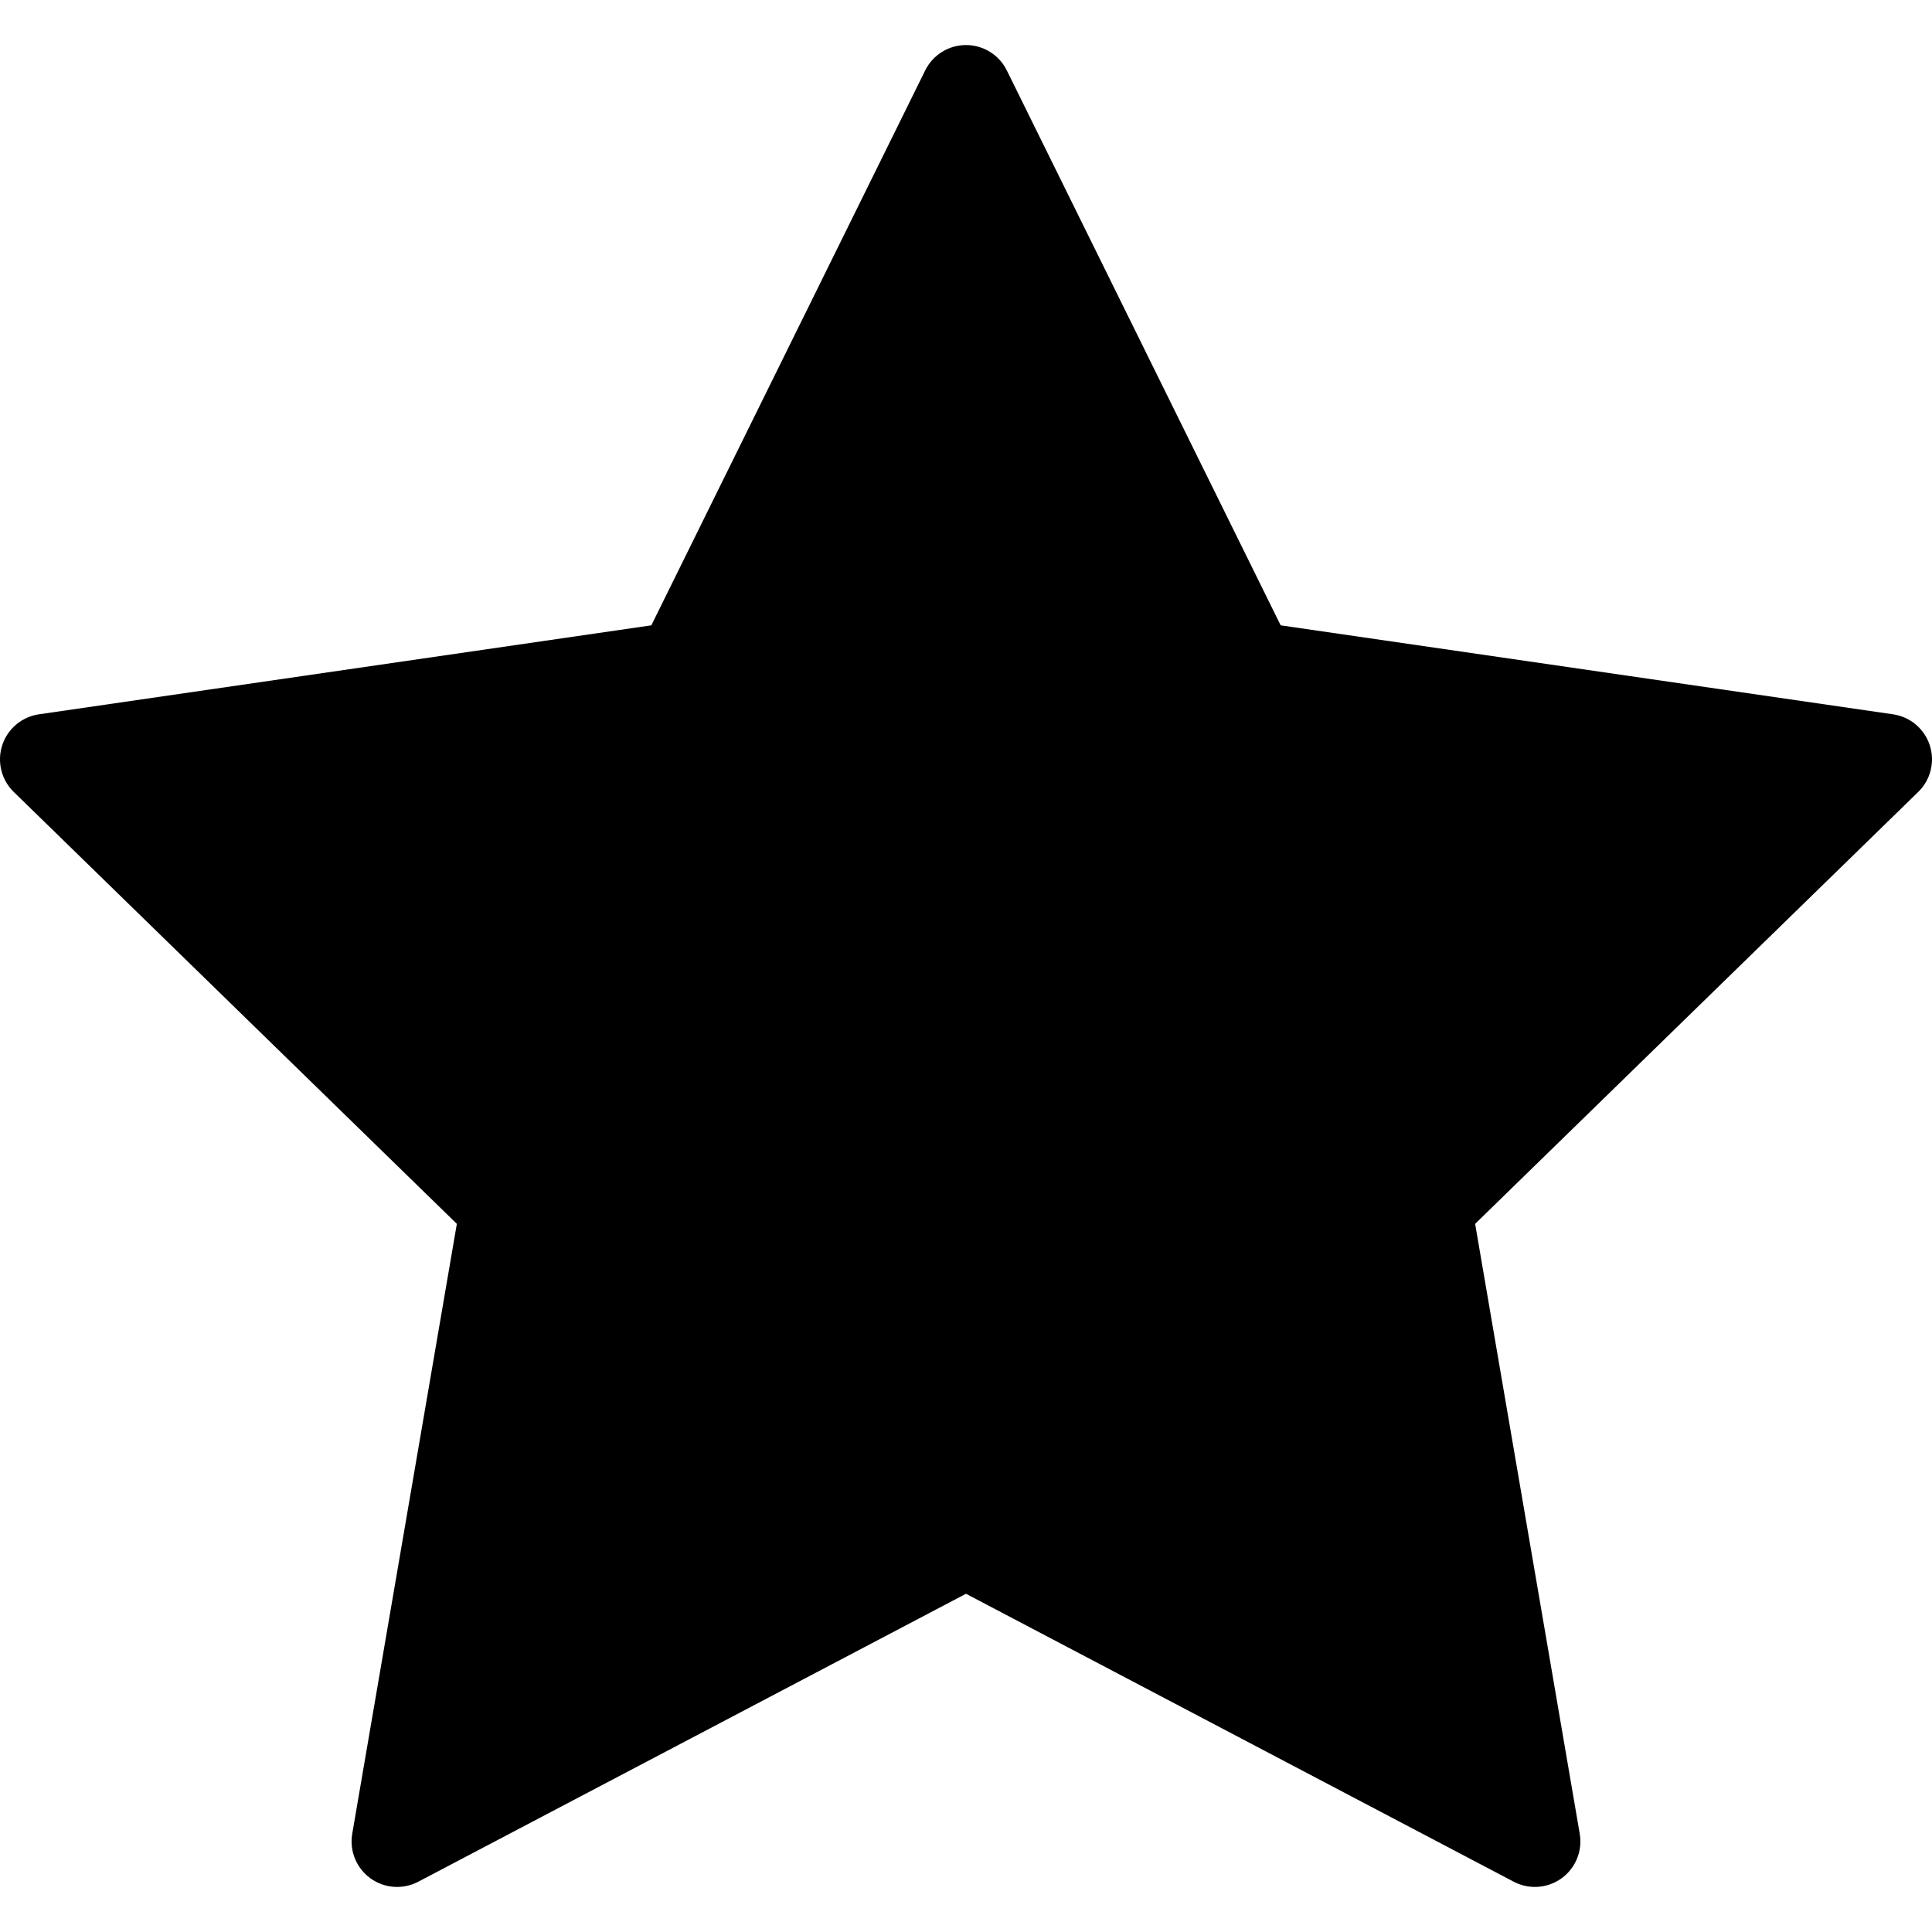 <?xml version="1.0" encoding="iso-8859-1"?>
<!-- Uploaded to: SVG Repo, www.svgrepo.com, Generator: SVG Repo Mixer Tools -->
<!DOCTYPE svg PUBLIC "-//W3C//DTD SVG 1.1//EN" "http://www.w3.org/Graphics/SVG/1.1/DTD/svg11.dtd">
<svg fill="#000000" height="800px" width="800px" version="1.1" id="Capa_1" xmlns="http://www.w3.org/2000/svg" xmlns:xlink="http://www.w3.org/1999/xlink" 
	 viewBox="0 0 212.287 212.287" xml:space="preserve">
<path d="M212.043,81.891c-0.588-1.81-2.153-3.129-4.037-3.403l-67.287-9.777L110.628,7.737c-0.842-1.707-2.581-2.787-4.484-2.787
	c-1.903,0-3.642,1.081-4.484,2.787L71.568,68.711L4.281,78.487c-1.884,0.274-3.448,1.593-4.037,3.403
	c-0.588,1.81-0.098,3.797,1.265,5.126l48.689,47.46l-11.494,67.015c-0.322,1.876,0.45,3.771,1.989,4.89
	c1.54,1.12,3.582,1.265,5.266,0.381l60.184-31.64l60.184,31.64c0.731,0.384,1.53,0.574,2.326,0.574c1.037,0,2.068-0.322,2.939-0.955
	c1.54-1.119,2.311-3.014,1.989-4.89l-11.494-67.015l48.689-47.46C212.14,85.688,212.63,83.701,212.043,81.891z"/>
</svg>